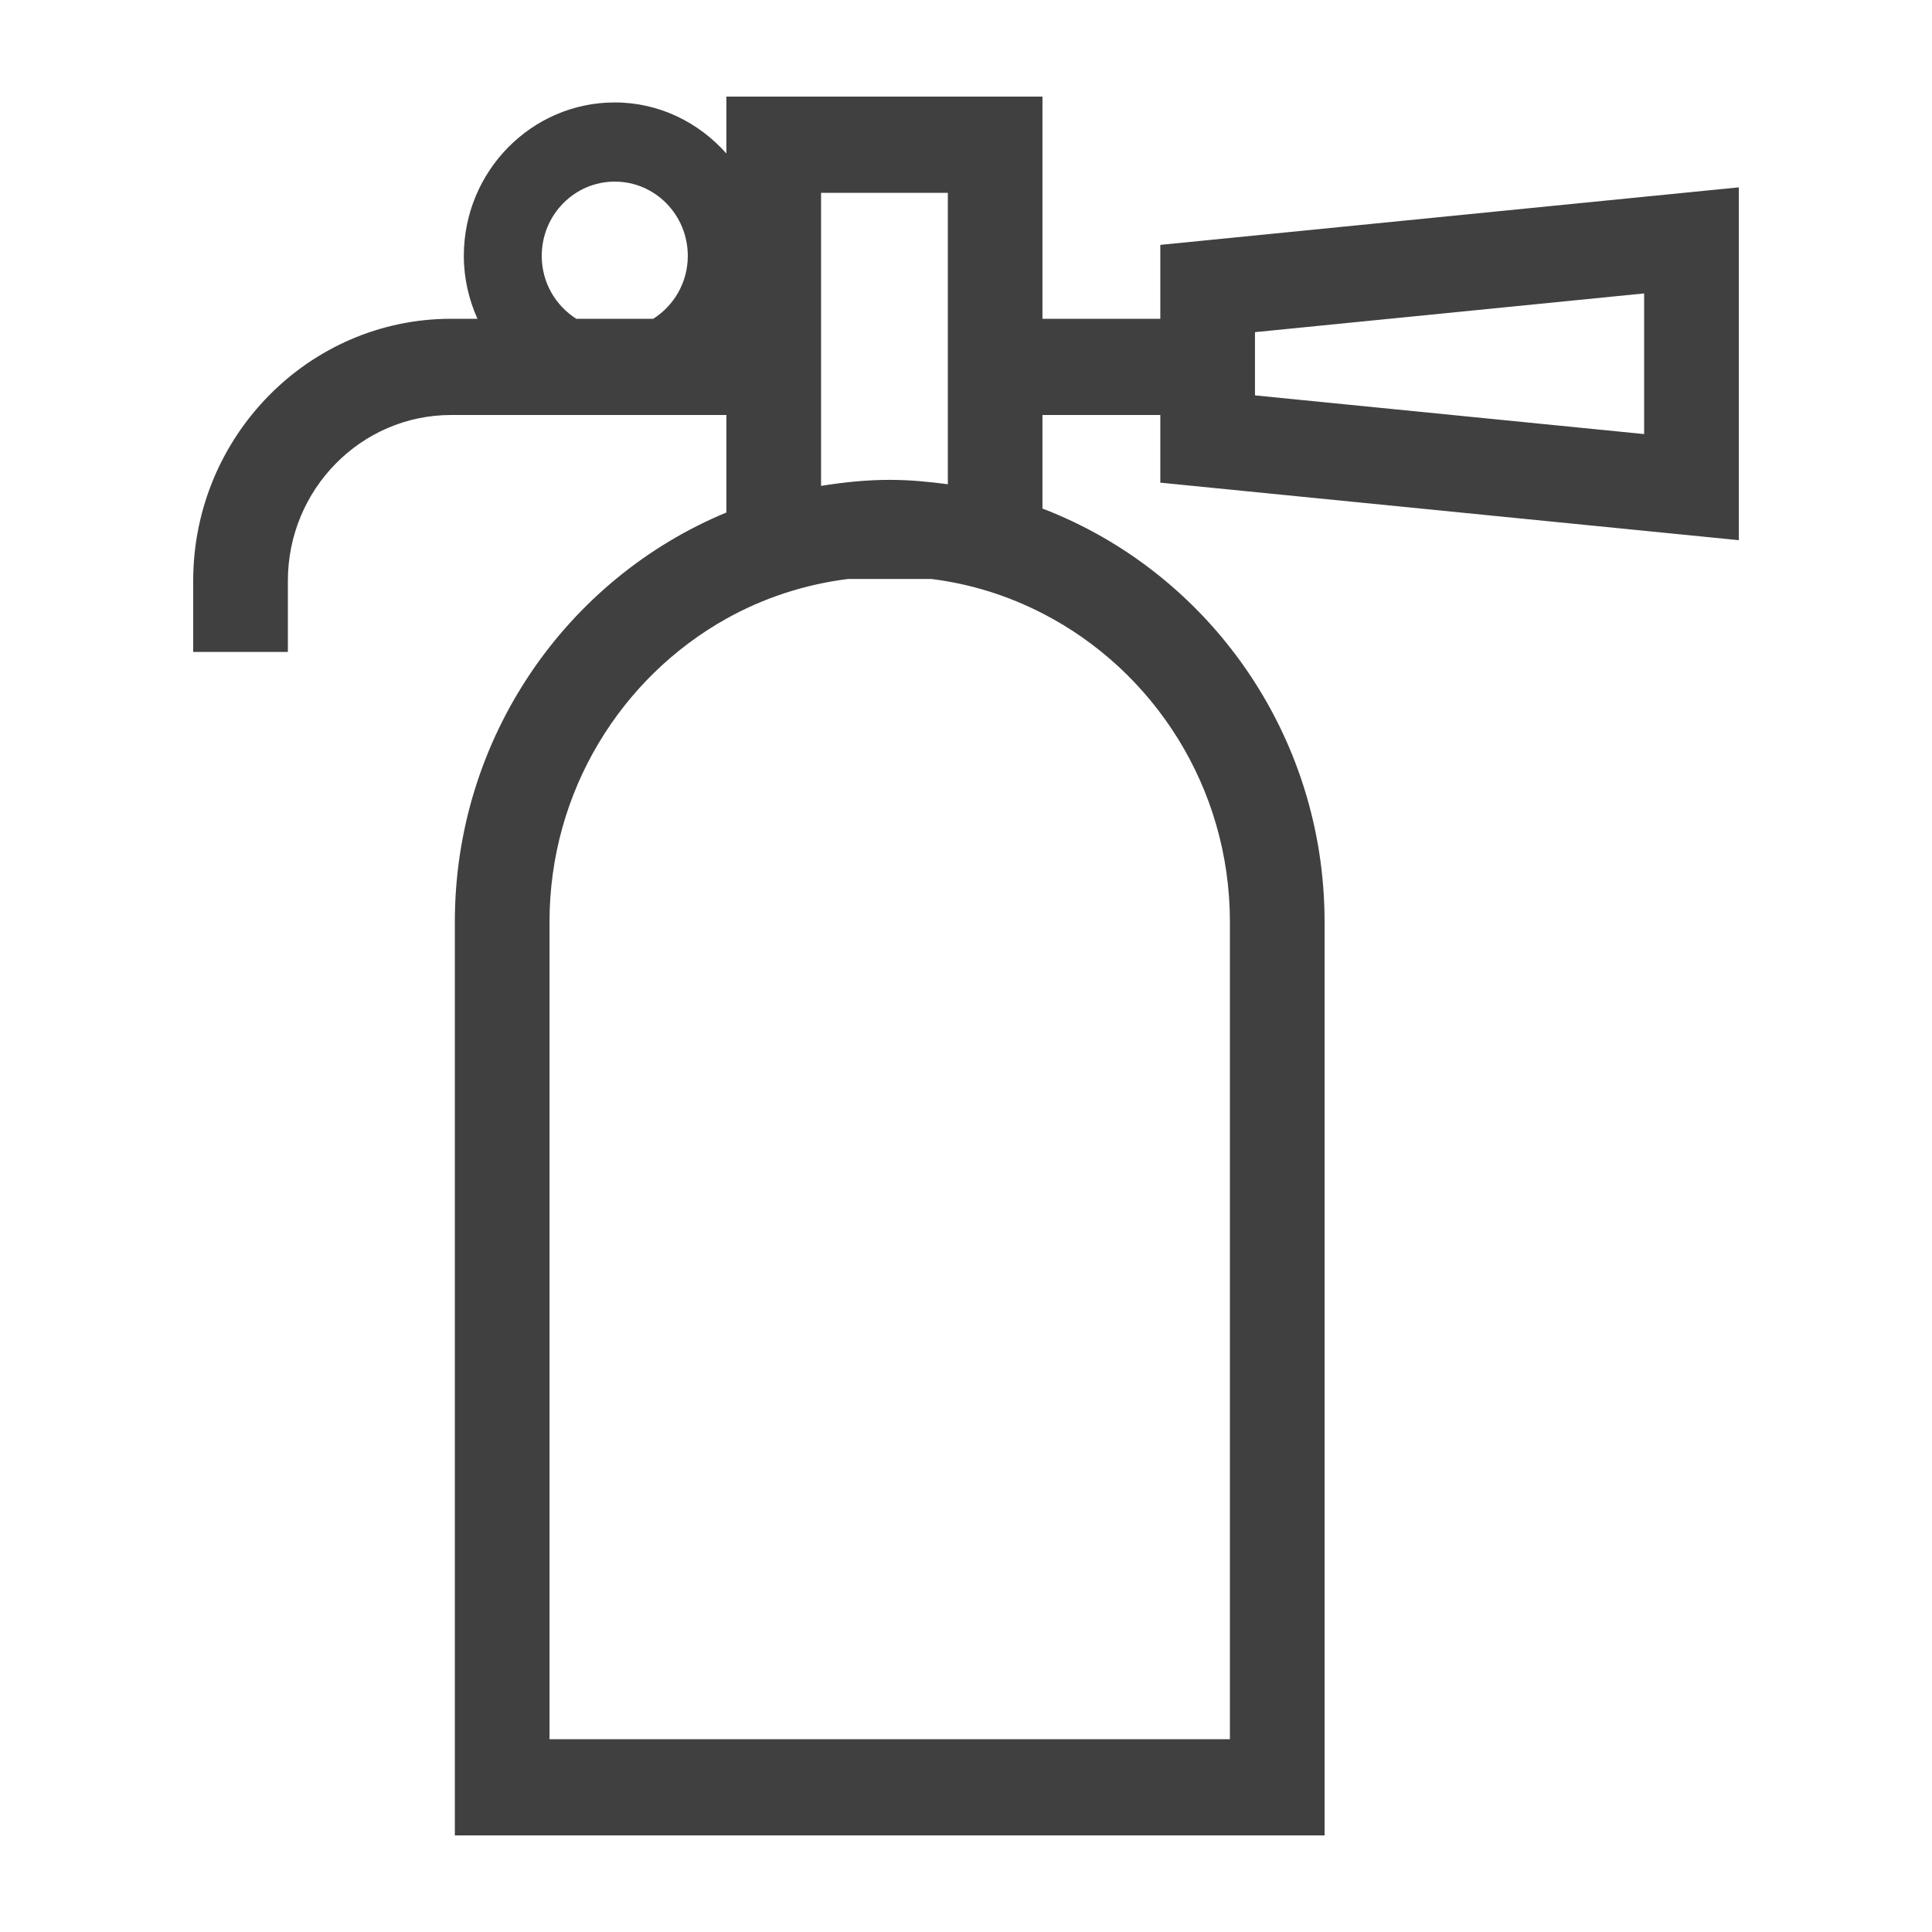 <svg xmlns="http://www.w3.org/2000/svg" xmlns:xlink="http://www.w3.org/1999/xlink" width="40px" height="40px" viewBox="0 0 40 40"><title>fire_extinguisher</title><desc>Created with Sketch.</desc><g id="fire_extinguisher" stroke="none" stroke-width="1" fill="none" fill-rule="evenodd"><g id="Group-2"><g id="Group"><polygon id="Fill-1" points="0 40 40 40 40 0 0 0"></polygon></g><path d="M36,11.184 L36,3.879 L24.023,5.07 L24.023,6.6 L21.583,6.6 L21.583,2 L15.039,2 L15.039,3.178 C14.467,2.534 13.648,2.121 12.728,2.121 C11.005,2.121 9.603,3.546 9.603,5.298 C9.603,5.763 9.707,6.201 9.885,6.6 L9.339,6.6 C6.396,6.6 4,9.034 4,12.026 L4,13.498 L5.96,13.498 L5.96,12.026 C5.96,10.133 7.475,8.592 9.339,8.592 L15.039,8.592 L15.039,10.611 C11.746,11.974 9.417,15.257 9.417,19.088 L9.417,38 L27.424,38 L27.424,19.088 C27.424,15.174 24.99,11.835 21.583,10.529 L21.583,8.592 L24.023,8.592 L24.023,9.993 L36,11.184 Z M11.216,5.298 C11.216,4.449 11.893,3.76 12.728,3.76 C13.564,3.76 14.24,4.448 14.24,5.298 C14.24,5.849 13.953,6.328 13.525,6.6 L11.931,6.6 C11.503,6.328 11.216,5.849 11.216,5.298 Z M25.464,19.088 L25.464,36.008 L11.377,36.008 L11.377,19.088 C11.377,16.384 12.859,14.028 15.039,12.809 C15.804,12.382 16.655,12.1 17.557,11.987 L19.283,11.987 C20.101,12.089 20.875,12.335 21.583,12.699 C23.881,13.879 25.464,16.296 25.464,19.088 Z M19.624,10.026 C19.229,9.973 18.829,9.935 18.421,9.935 C17.936,9.935 17.463,9.985 16.999,10.06 L16.999,8.592 L16.999,6.6 L16.999,3.992 L19.624,3.992 L19.624,6.599 L19.624,8.591 L19.624,10.026 L19.624,10.026 Z M25.983,6.877 L34.04,6.075 L34.04,8.987 L25.983,8.186 L25.983,6.877 Z" id="Shape" fill="#404040"></path></g></g></svg>